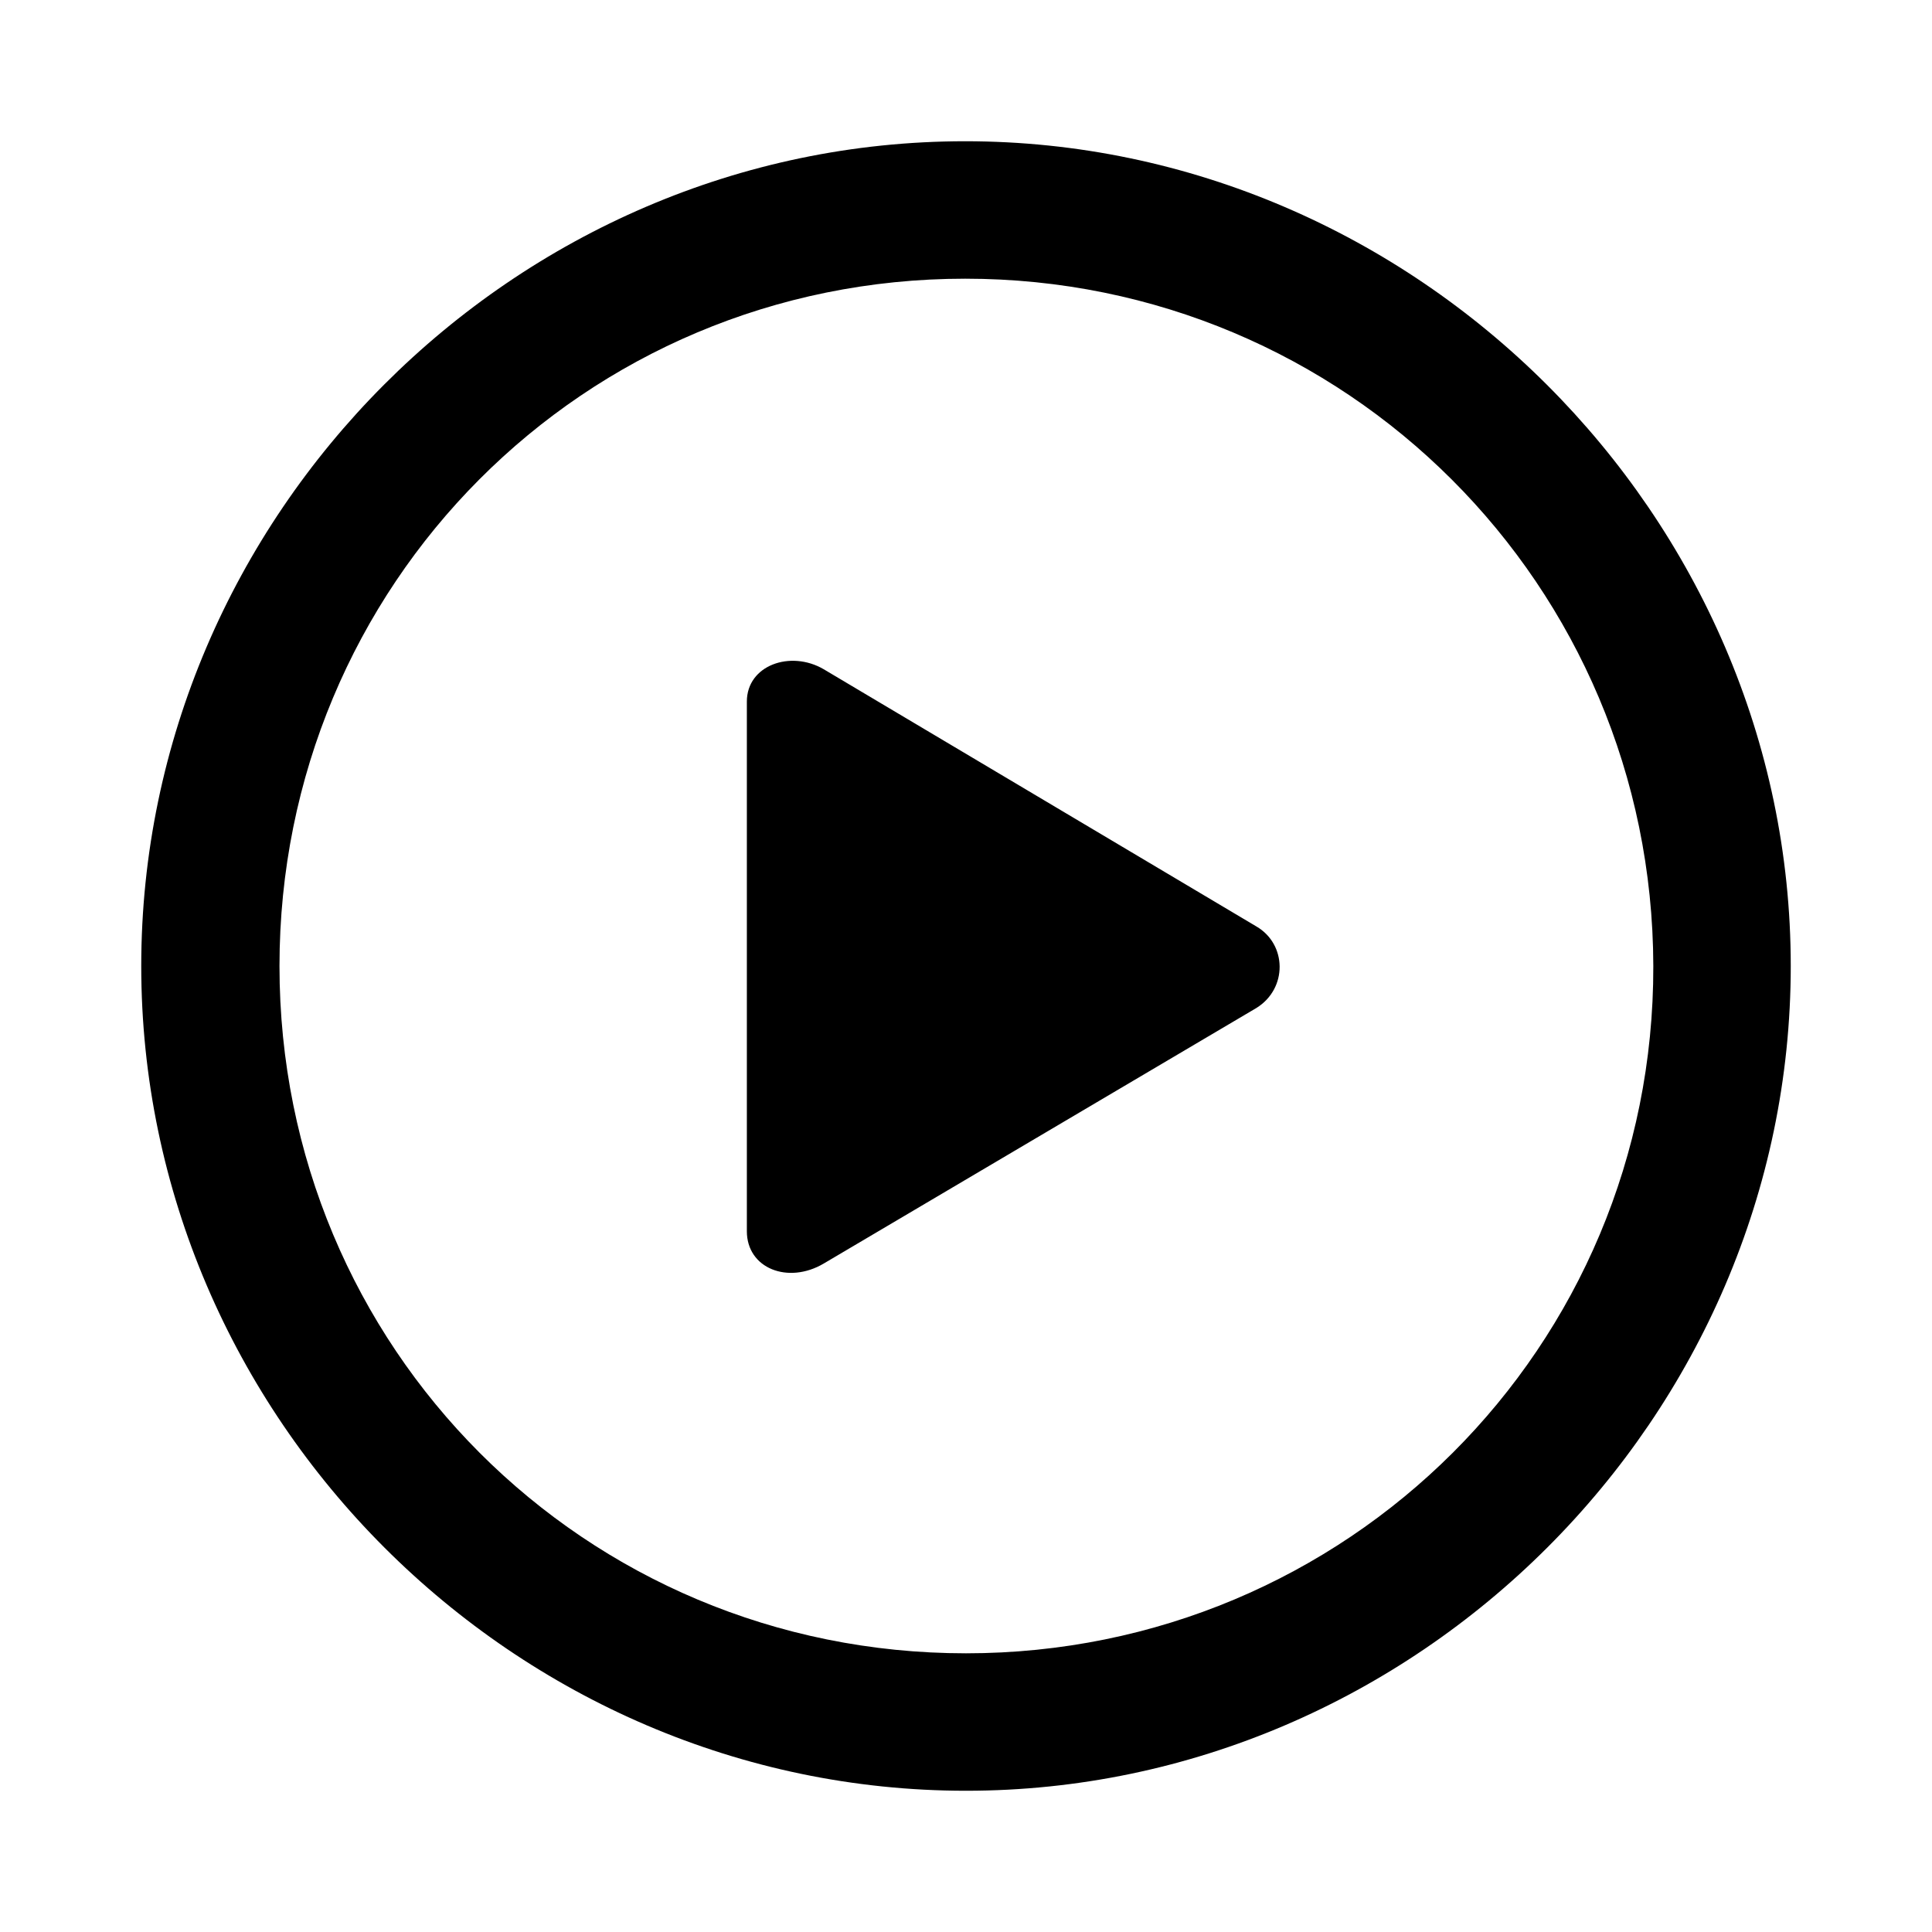 <?xml version="1.0" encoding="utf-8"?>
<svg fill="#000000" width="800px" height="800px" viewBox="0 0 56 56" xmlns="http://www.w3.org/2000/svg"><path d="M 28 51.906 C 41.055 51.906 51.906 41.078 51.906 28 C 51.906 14.945 41.031 4.094 27.977 4.094 C 14.898 4.094 4.094 14.945 4.094 28 C 4.094 41.078 14.922 51.906 28 51.906 Z M 28 47.922 C 16.937 47.922 8.101 39.062 8.101 28 C 8.101 16.961 16.914 8.078 27.977 8.078 C 39.016 8.078 47.898 16.961 47.922 28 C 47.945 39.062 39.039 47.922 28 47.922 Z M 23.875 36.625 L 36.414 29.219 C 37.328 28.656 37.305 27.367 36.414 26.852 L 23.875 19.398 C 22.914 18.836 21.648 19.281 21.648 20.336 L 21.648 35.688 C 21.648 36.766 22.844 37.234 23.875 36.625 Z"/></svg>